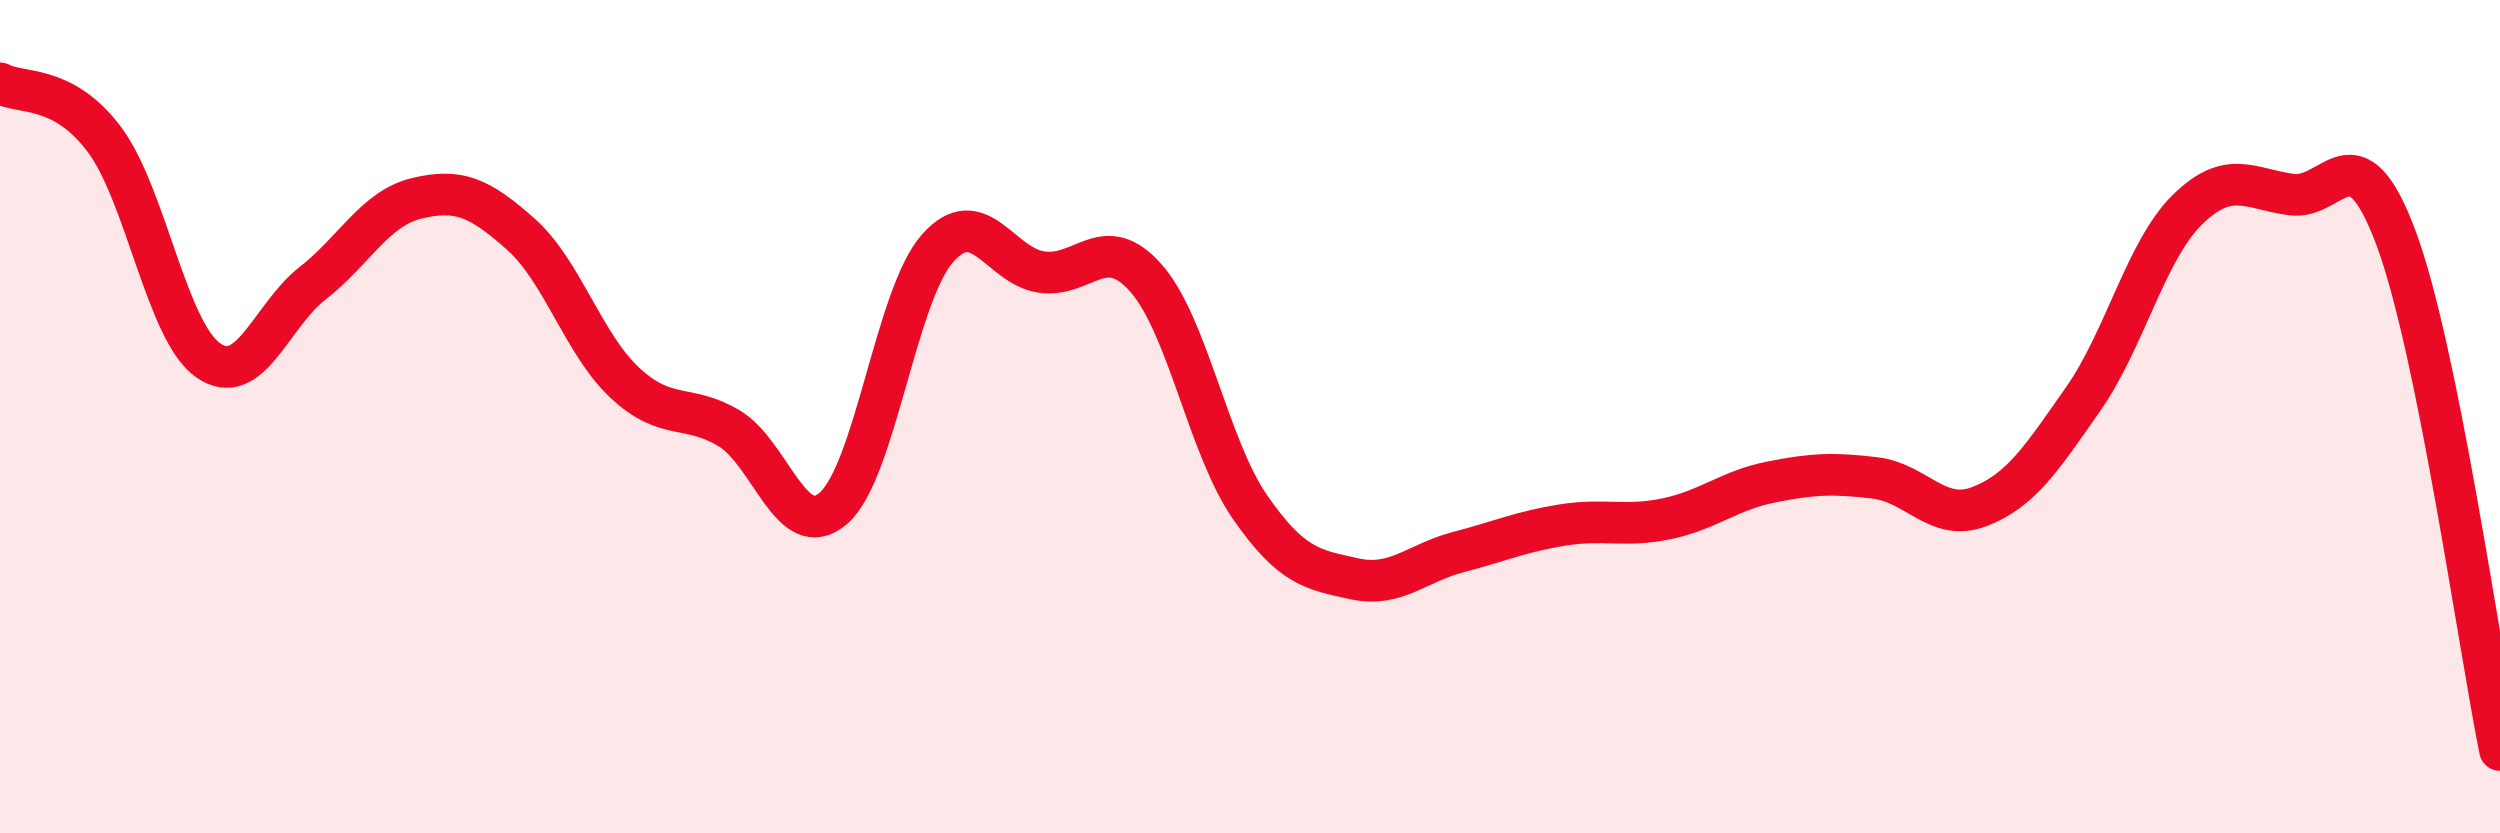 
    <svg width="60" height="20" viewBox="0 0 60 20" xmlns="http://www.w3.org/2000/svg">
      <path
        d="M 0,2 C 0.5,2.27 1.5,2.01 2.5,3.34 C 3.5,4.67 4,7.96 5,8.65 C 6,9.34 6.5,7.58 7.5,6.8 C 8.5,6.02 9,5 10,4.76 C 11,4.52 11.5,4.73 12.5,5.62 C 13.5,6.51 14,8.26 15,9.19 C 16,10.12 16.5,9.68 17.5,10.28 C 18.5,10.88 19,13.06 20,12.2 C 21,11.34 21.5,7.09 22.5,5.96 C 23.5,4.83 24,6.39 25,6.53 C 26,6.67 26.5,5.54 27.5,6.67 C 28.5,7.8 29,10.73 30,12.17 C 31,13.61 31.5,13.67 32.5,13.89 C 33.5,14.11 34,13.51 35,13.25 C 36,12.99 36.5,12.76 37.5,12.6 C 38.5,12.44 39,12.66 40,12.45 C 41,12.24 41.5,11.77 42.5,11.57 C 43.5,11.37 44,11.35 45,11.47 C 46,11.59 46.5,12.54 47.5,12.16 C 48.5,11.78 49,11 50,9.57 C 51,8.14 51.5,6.01 52.5,5.03 C 53.5,4.05 54,4.54 55,4.67 C 56,4.8 56.5,3.03 57.5,5.7 C 58.5,8.37 59.5,15.54 60,18L60 20L0 20Z"
        fill="#EB0A25"
        opacity="0.1"
        stroke-linecap="round"
        stroke-linejoin="round"
      />
      <path
        d="M 0,2 C 0.5,2.27 1.5,2.01 2.5,3.34 C 3.5,4.67 4,7.96 5,8.65 C 6,9.34 6.5,7.58 7.5,6.8 C 8.5,6.02 9,5 10,4.76 C 11,4.52 11.5,4.73 12.5,5.62 C 13.5,6.51 14,8.26 15,9.19 C 16,10.12 16.5,9.68 17.5,10.28 C 18.5,10.88 19,13.06 20,12.2 C 21,11.34 21.5,7.09 22.5,5.96 C 23.5,4.83 24,6.39 25,6.53 C 26,6.67 26.5,5.54 27.5,6.67 C 28.5,7.8 29,10.73 30,12.17 C 31,13.61 31.5,13.67 32.5,13.89 C 33.5,14.11 34,13.51 35,13.25 C 36,12.99 36.5,12.76 37.5,12.6 C 38.5,12.44 39,12.66 40,12.45 C 41,12.24 41.5,11.77 42.5,11.57 C 43.5,11.37 44,11.35 45,11.47 C 46,11.59 46.5,12.54 47.5,12.16 C 48.5,11.78 49,11 50,9.57 C 51,8.14 51.5,6.01 52.5,5.03 C 53.5,4.05 54,4.54 55,4.67 C 56,4.8 56.5,3.03 57.5,5.7 C 58.5,8.37 59.5,15.54 60,18"
        stroke="#EB0A25"
        stroke-width="1"
        fill="none"
        stroke-linecap="round"
        stroke-linejoin="round"
      />
    </svg>
  